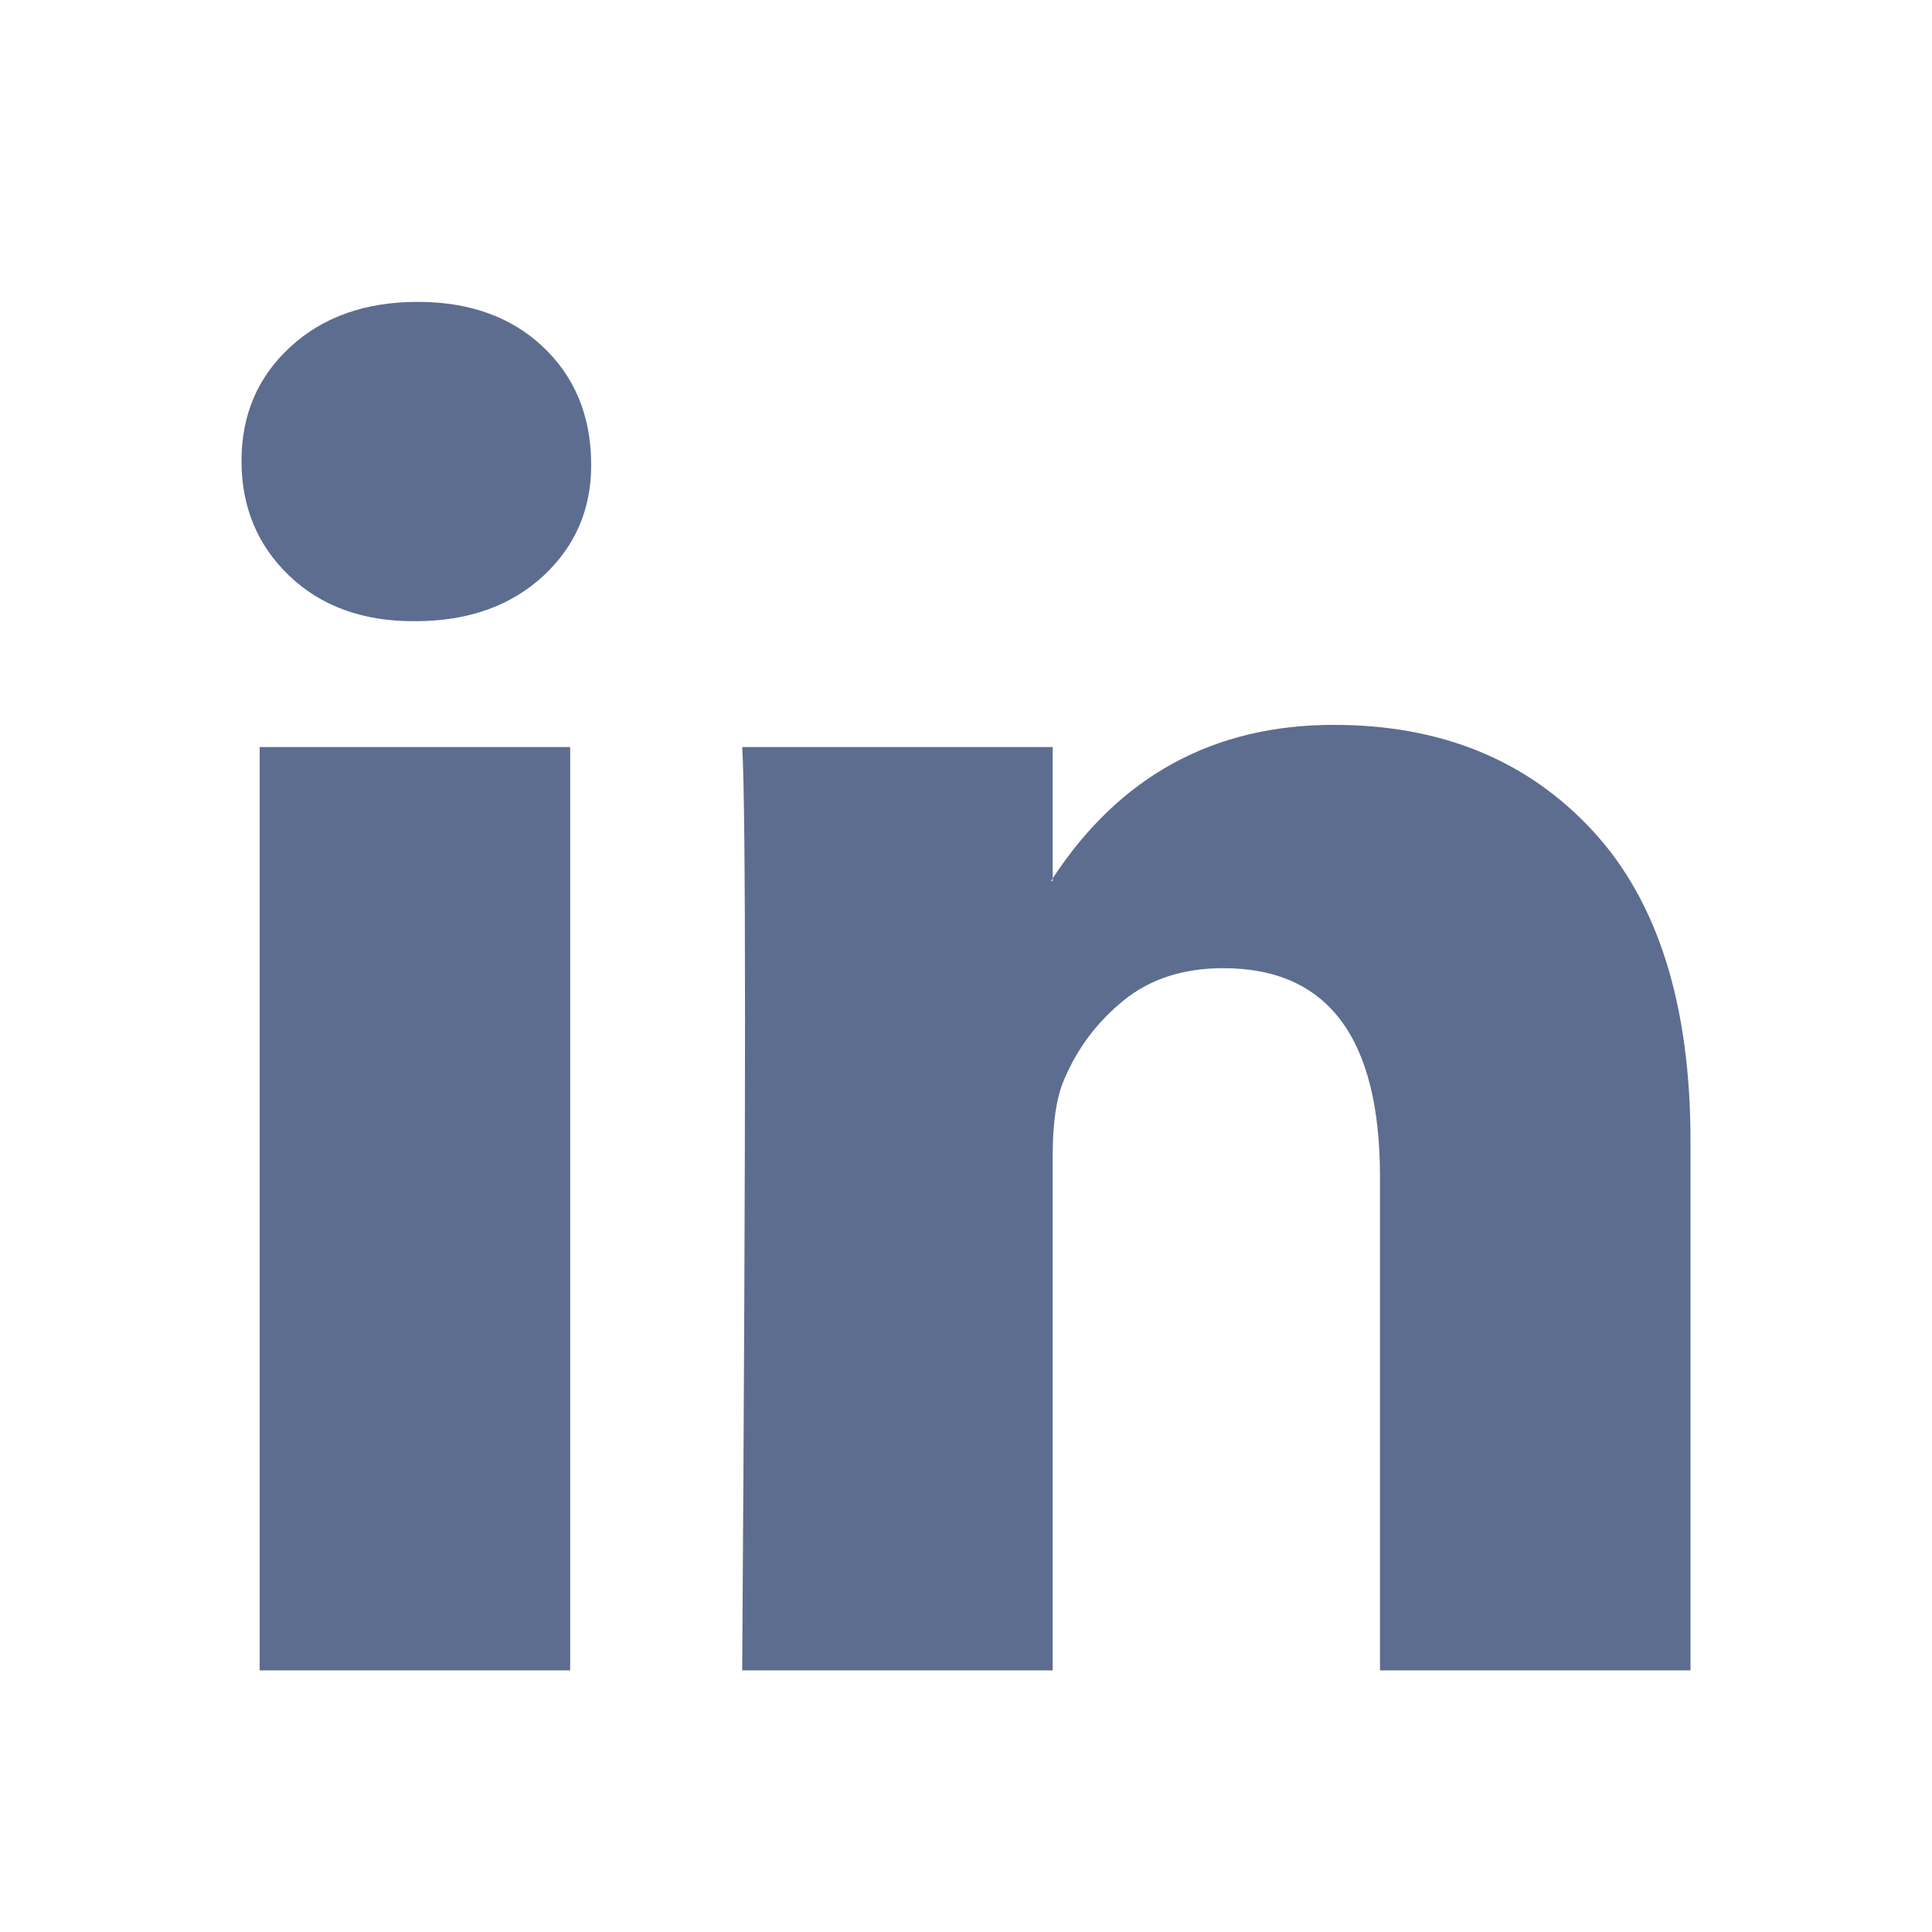 <svg width="32" height="32" viewBox="0 0 32 32" fill="none" xmlns="http://www.w3.org/2000/svg">
<g clip-path="url(#clip0_7485_2145)">
<path d="M4 7.633C4 6.87 4.27 6.24 4.811 5.744C5.351 5.248 6.054 5 6.919 5C7.768 5 8.456 5.244 8.981 5.733C9.521 6.237 9.792 6.893 9.792 7.702C9.792 8.435 9.529 9.045 9.004 9.534C8.463 10.037 7.753 10.289 6.873 10.289H6.849C6 10.289 5.313 10.037 4.788 9.534C4.263 9.03 4 8.396 4 7.633ZM4.301 27.667V12.373H9.444V27.667H4.301ZM12.293 27.667H17.436V19.127C17.436 18.593 17.498 18.18 17.622 17.89C17.838 17.372 18.166 16.933 18.606 16.574C19.046 16.215 19.598 16.036 20.262 16.036C21.992 16.036 22.857 17.188 22.857 19.493V27.667H28V18.898C28 16.639 27.459 14.925 26.378 13.758C25.297 12.59 23.869 12.006 22.093 12.006C20.1 12.006 18.548 12.853 17.436 14.548V14.594H17.413L17.436 14.548V12.373H12.293C12.324 12.861 12.34 14.38 12.34 16.929C12.34 19.478 12.324 23.057 12.293 27.667Z" fill="#5D6D8F"/>
</g>
<defs>
<clipPath id="clip0_7485_2145">
<rect width="24" height="22.667" fill="white" transform="translate(4 5)"/>
</clipPath>
</defs>
</svg>
